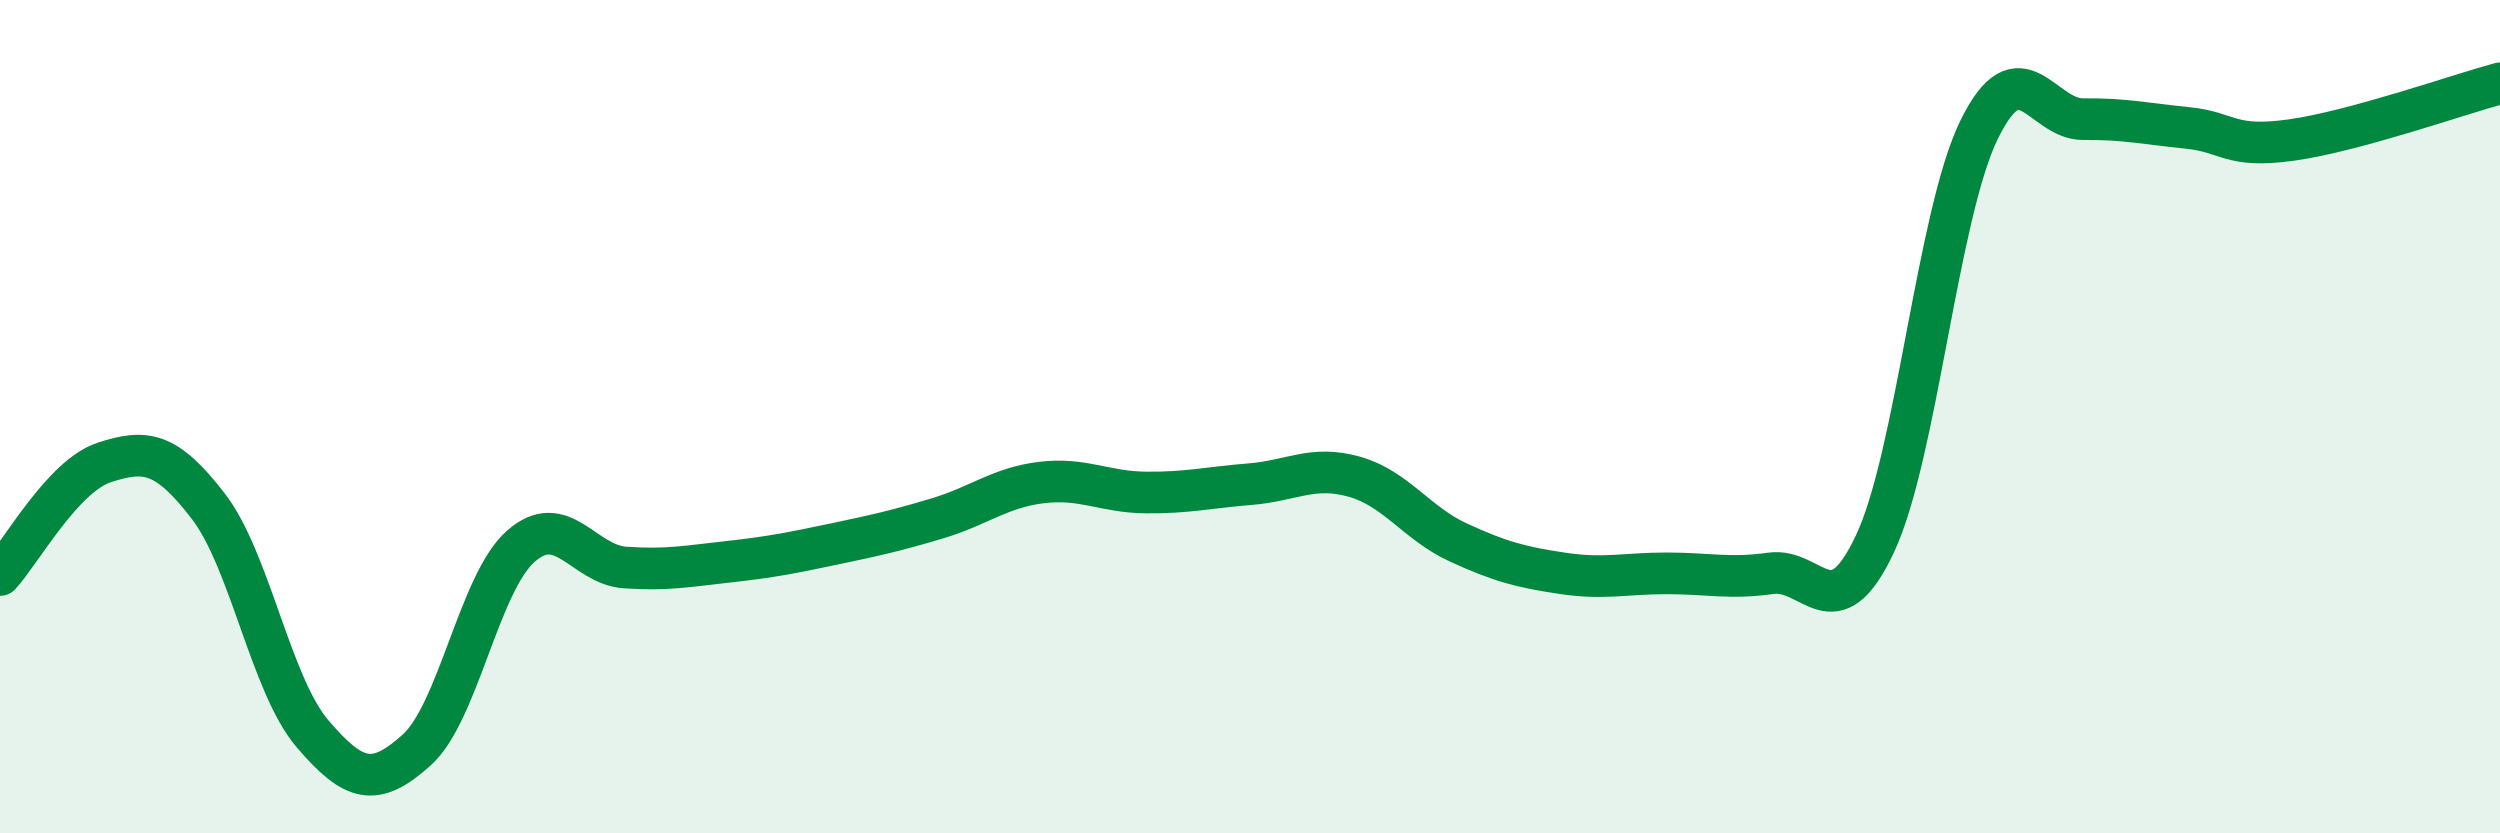 
    <svg width="60" height="20" viewBox="0 0 60 20" xmlns="http://www.w3.org/2000/svg">
      <path
        d="M 0,13.8 C 0.5,13.26 1.5,11.43 2.5,11.1 C 3.5,10.77 4,10.85 5,12.15 C 6,13.45 6.5,16.44 7.5,17.61 C 8.5,18.78 9,18.9 10,18 C 11,17.1 11.5,13.99 12.5,13.11 C 13.5,12.23 14,13.55 15,13.62 C 16,13.69 16.5,13.59 17.5,13.48 C 18.5,13.37 19,13.27 20,13.06 C 21,12.85 21.5,12.74 22.5,12.44 C 23.5,12.14 24,11.7 25,11.58 C 26,11.46 26.5,11.81 27.5,11.82 C 28.5,11.83 29,11.7 30,11.62 C 31,11.54 31.5,11.16 32.5,11.44 C 33.5,11.72 34,12.56 35,13.02 C 36,13.48 36.5,13.61 37.5,13.76 C 38.5,13.91 39,13.76 40,13.76 C 41,13.76 41.5,13.9 42.5,13.76 C 43.5,13.62 44,15.18 45,13.05 C 46,10.92 46.5,5.15 47.5,3.11 C 48.5,1.07 49,2.87 50,2.86 C 51,2.85 51.5,2.97 52.5,3.07 C 53.5,3.17 53.5,3.57 55,3.36 C 56.5,3.15 59,2.27 60,2L60 20L0 20Z"
        fill="#008740"
        opacity="0.1"
        stroke-linecap="round"
        stroke-linejoin="round"
      />
      <path
        d="M 0,13.8 C 0.5,13.26 1.5,11.43 2.5,11.1 C 3.5,10.77 4,10.85 5,12.15 C 6,13.45 6.5,16.44 7.5,17.61 C 8.5,18.78 9,18.9 10,18 C 11,17.1 11.5,13.99 12.5,13.11 C 13.5,12.23 14,13.55 15,13.62 C 16,13.69 16.5,13.59 17.5,13.48 C 18.5,13.37 19,13.27 20,13.06 C 21,12.85 21.5,12.74 22.5,12.44 C 23.5,12.14 24,11.7 25,11.58 C 26,11.46 26.5,11.81 27.5,11.82 C 28.5,11.83 29,11.7 30,11.62 C 31,11.54 31.5,11.16 32.5,11.44 C 33.5,11.72 34,12.56 35,13.02 C 36,13.48 36.5,13.61 37.5,13.76 C 38.5,13.91 39,13.76 40,13.76 C 41,13.76 41.5,13.9 42.5,13.76 C 43.5,13.62 44,15.18 45,13.05 C 46,10.92 46.5,5.15 47.5,3.11 C 48.5,1.07 49,2.87 50,2.86 C 51,2.85 51.5,2.97 52.5,3.07 C 53.5,3.17 53.5,3.57 55,3.36 C 56.5,3.15 59,2.27 60,2"
        stroke="#008740"
        stroke-width="1"
        fill="none"
        stroke-linecap="round"
        stroke-linejoin="round"
      />
    </svg>
  